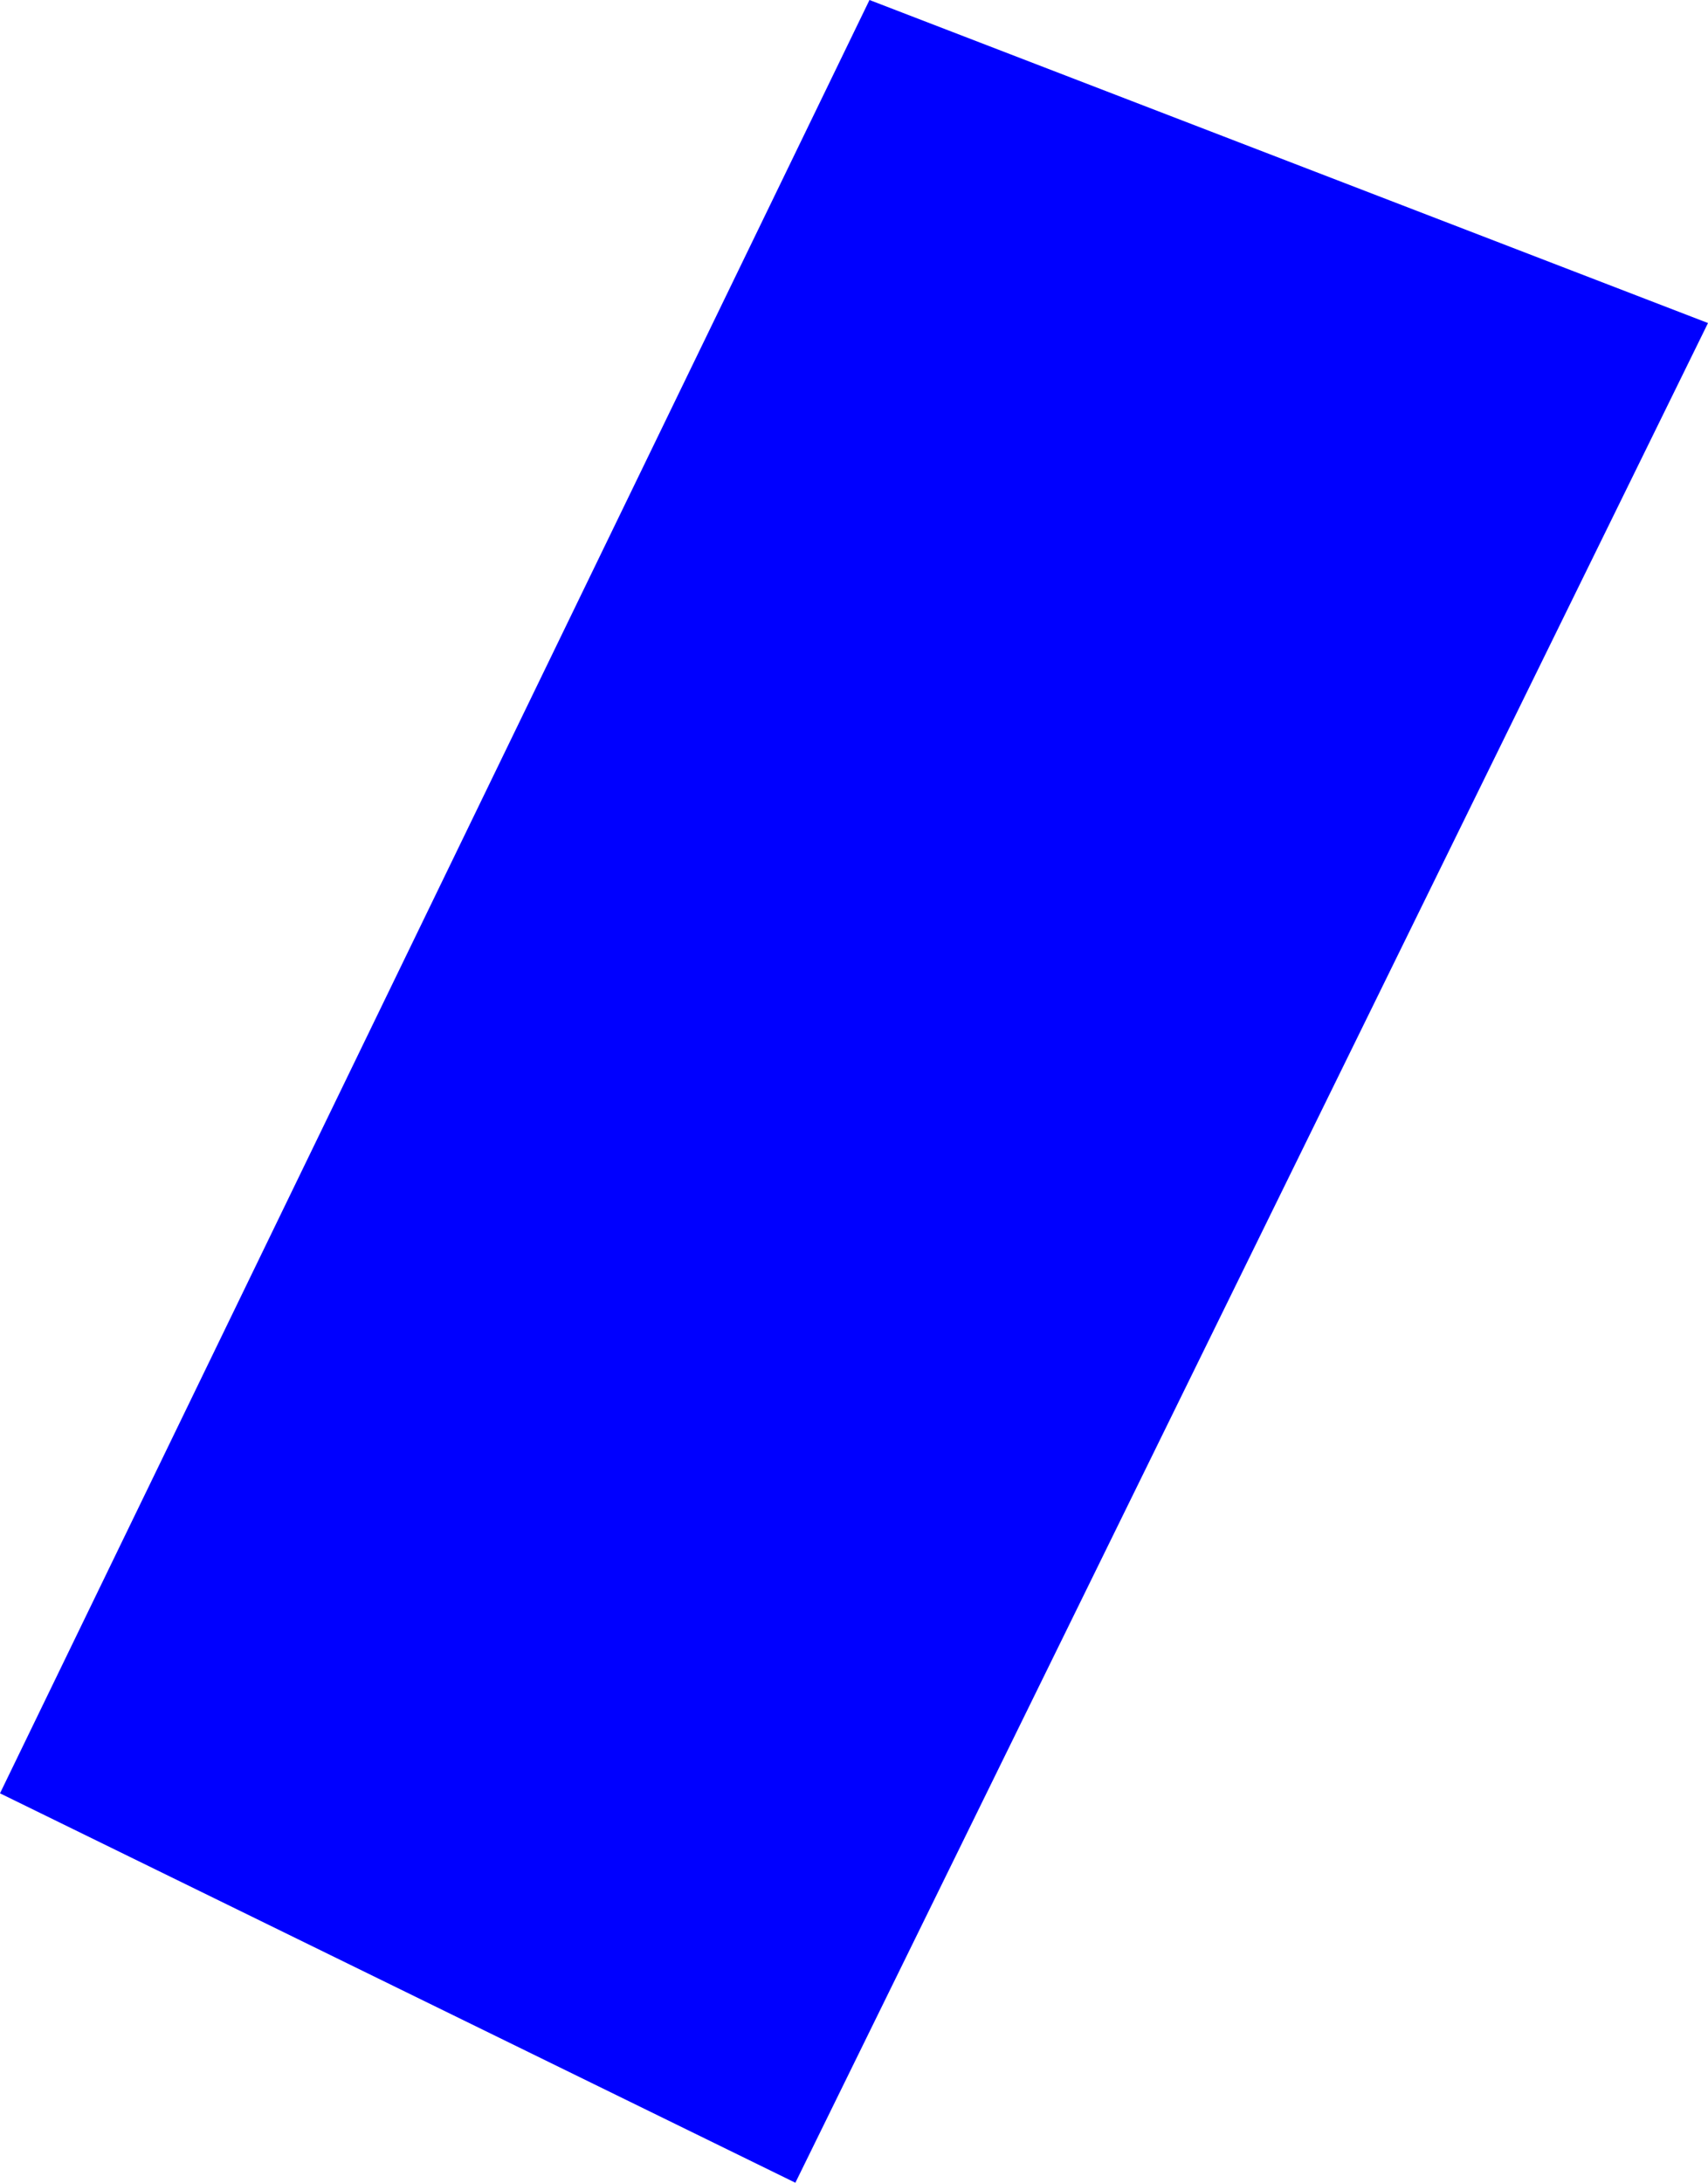 <?xml version="1.0" encoding="UTF-8" standalone="no"?>
<svg xmlns:xlink="http://www.w3.org/1999/xlink" height="98.65px" width="77.2px" xmlns="http://www.w3.org/2000/svg">
  <g transform="matrix(1.0, 0.0, 0.0, 1.0, -237.85, -223.05)">
    <path d="M315.05 237.65 L273.8 321.7 237.85 304.1 277.15 223.05 315.05 237.65" fill="#0000ff" fill-rule="evenodd" stroke="none"/>
  </g>
</svg>
